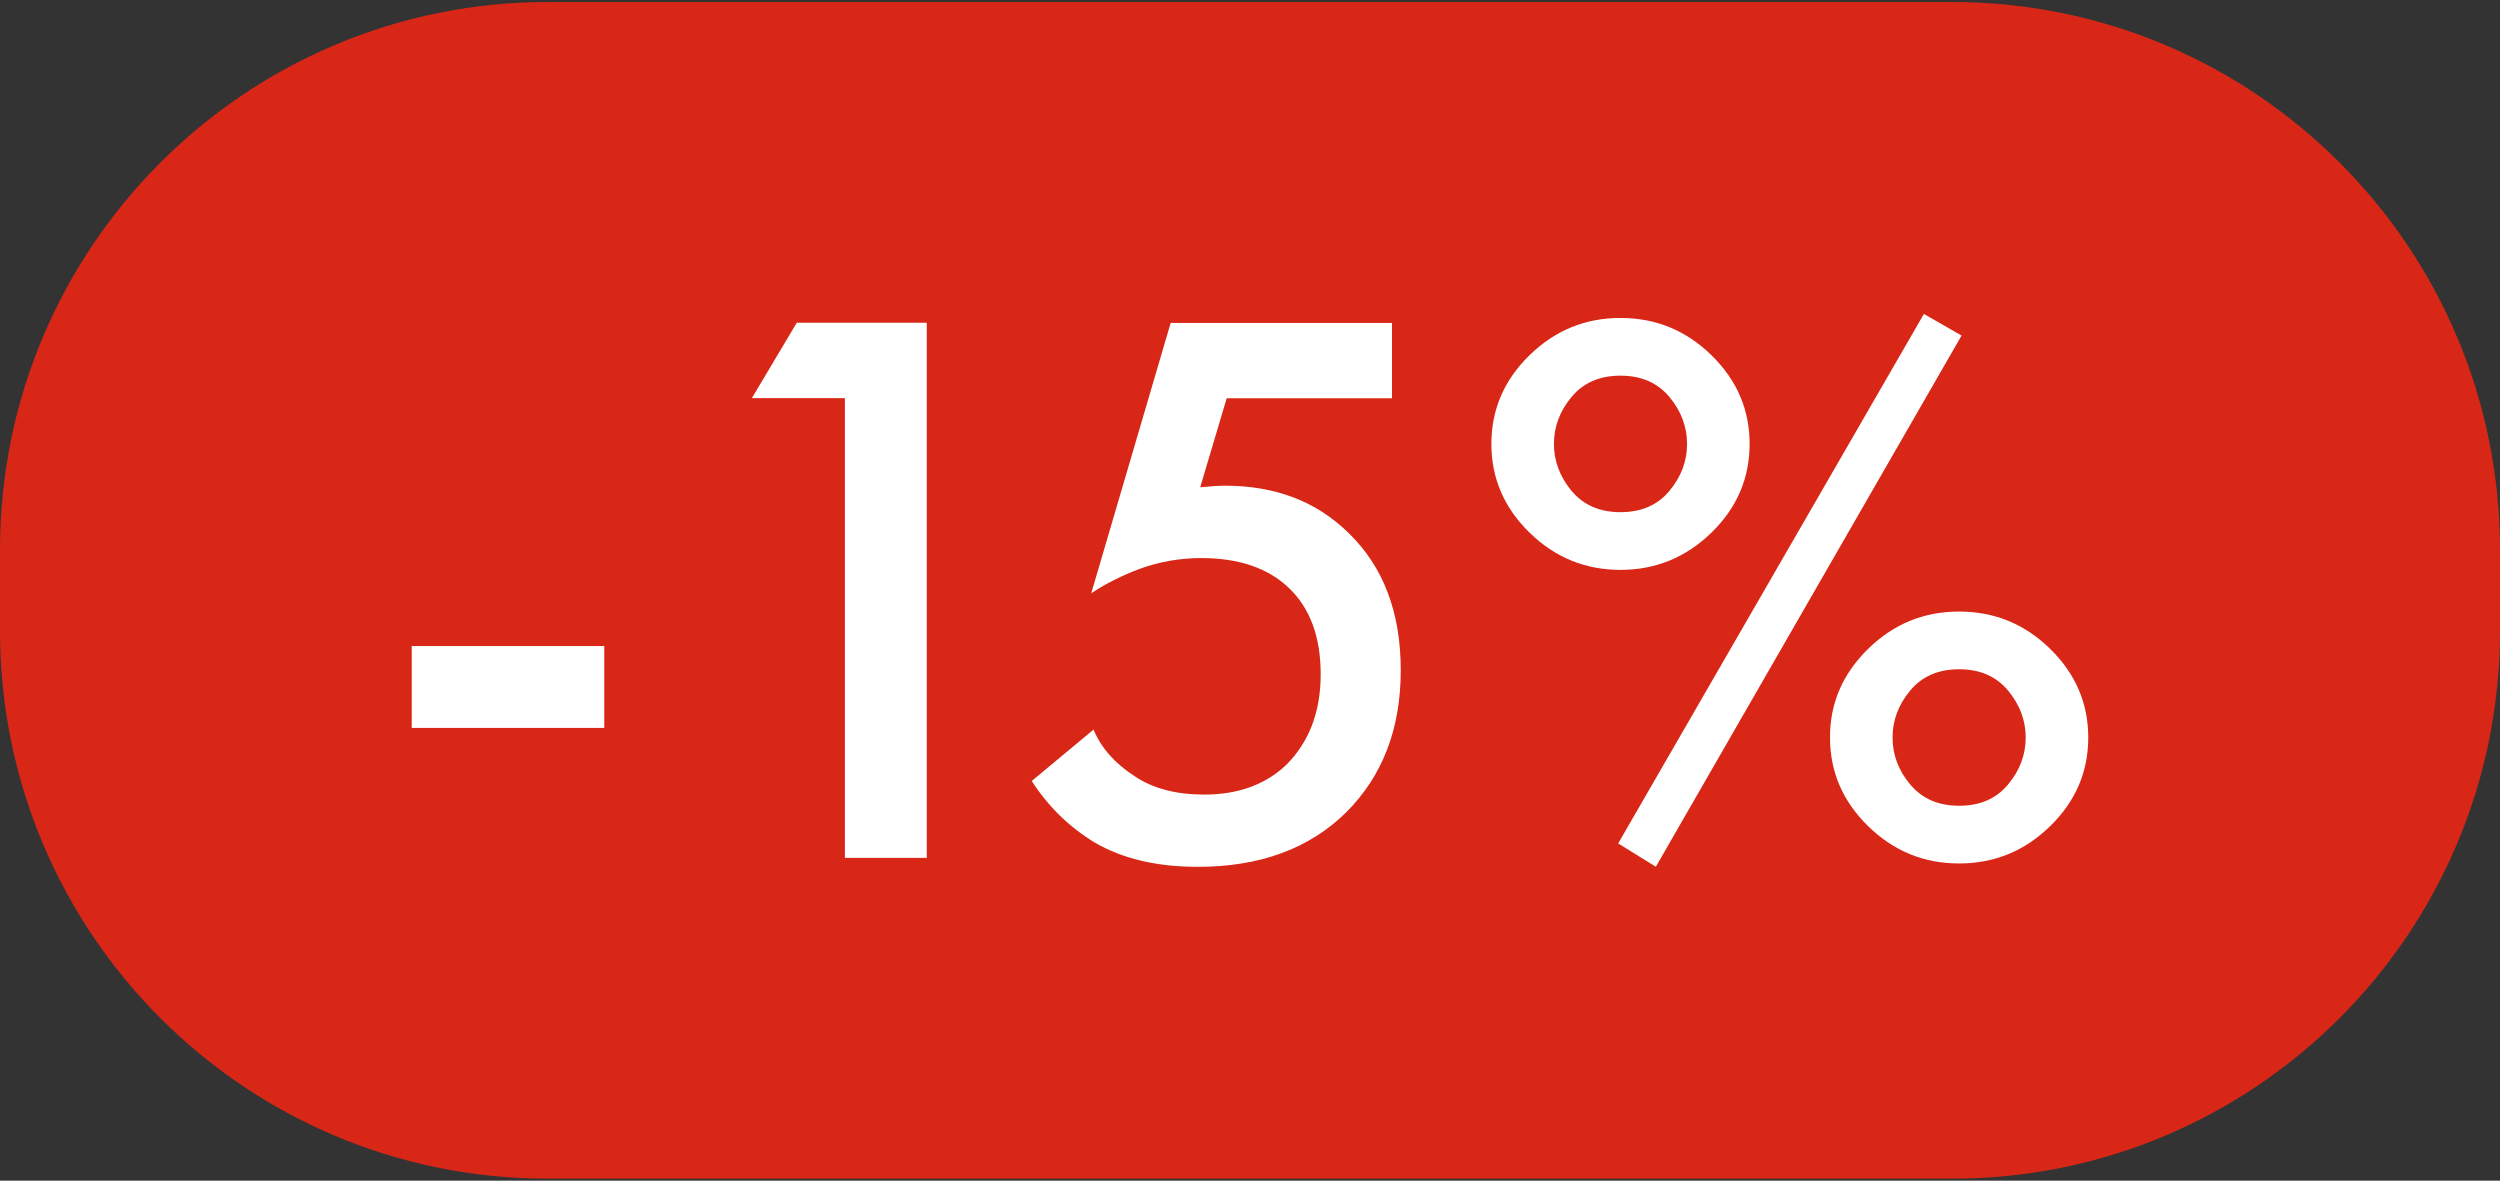 <?xml version="1.0" encoding="utf-8"?> <svg xmlns="http://www.w3.org/2000/svg" xmlns:xlink="http://www.w3.org/1999/xlink" version="1.1" id="Слой_1" x="0px" y="0px" viewBox="0 0 2369.8 1119.2" style="enable-background:new 0 0 2369.8 1119.2;" xml:space="preserve"><rect x="0" y="0" width="2369.8" height="1119.2" fill="#333333" stroke="none"/> <style type="text/css"> .st0{fill:#D92717;} .st1{fill:#FFFFFF;} </style> <path class="st0" d="M1850.4,1117.3h-1331C232.5,1117.3,0,884.8,0,597.9v-76.6C0,234.5,232.5,1.9,519.4,1.9h1331 c286.8,0,519.4,232.5,519.4,519.4v76.6C2369.8,884.8,2137.2,1117.3,1850.4,1117.3z"></path> <g> <path class="st1" d="M390.3,690v-77.6h182.5V690H390.3z"></path> <path class="st1" d="M800.9,813.2V377.4h-88.2l42.6-71.5h123.2v507.3H800.9z"></path> <path class="st1" d="M1319.5,306v71.5h-156.7l-25.1,84.4c10.1-1,18-1.5,23.6-1.5c47.7,0,86.7,15,117.1,44.9 c33,32,49.4,75.3,49.4,130.1c0,55.3-17.2,100.1-51.7,134.6c-35,34.5-81.9,51.7-140.7,51.7c-38.5,0-71-7.6-97.3-22.8 c-24.3-14.7-44.4-34.2-60.1-58.6l58.6-48.7c7.1,17.2,20,31.9,38.8,44.1c17.2,11.7,39.3,17.5,66.2,17.5c31.9,0,57.8-9.4,77.6-28.1 c21.8-21.8,32.7-50.4,32.7-85.9s-10.1-62.9-30.4-82.1c-19.8-18.8-47.4-28.1-82.9-28.1c-20.3,0-40.1,3.5-59.3,10.6 c-17.2,6.6-32.2,14.2-44.9,22.8l75.3-256.3H1319.5z"></path> <path class="st1" d="M1449.8,336.8c24.1-23.6,52.8-35.4,86.3-35.4c33.5,0,62.2,11.8,86.3,35.4c24.1,23.6,36.1,51.6,36.1,84 s-12,60.5-36.1,84s-52.9,35.4-86.3,35.4c-33.5,0-62.2-11.8-86.3-35.4c-24.1-23.6-36.1-51.6-36.1-84S1425.7,360.3,1449.8,336.8z M1489.7,465.3c11.2,13.4,26.6,20.2,46.4,20.2c19.8,0,35.2-6.7,46.4-20.2c11.2-13.4,16.7-28.3,16.7-44.5c0-16.2-5.6-31.1-16.7-44.5 c-11.2-13.4-26.6-20.2-46.4-20.2c-19.8,0-35.2,6.7-46.4,20.2c-11.2,13.4-16.7,28.3-16.7,44.5C1473,437,1478.6,451.9,1489.7,465.3z M1533.9,799.5l289.8-501.9l35.7,20.5l-289.8,503.5L1533.9,799.5z M1770.8,615.1c24.1-23.6,52.8-35.4,86.3-35.4 c33.5,0,62.2,11.8,86.3,35.4c24.1,23.6,36.1,51.6,36.1,84c0,32.5-12,60.5-36.1,84c-24.1,23.6-52.9,35.4-86.3,35.4 c-33.5,0-62.2-11.8-86.3-35.4c-24.1-23.6-36.1-51.6-36.1-84C1734.6,666.7,1746.7,638.7,1770.8,615.1z M1810.7,743.6 c11.2,13.4,26.6,20.2,46.4,20.2c19.8,0,35.2-6.7,46.4-20.2c11.2-13.4,16.7-28.3,16.7-44.5c0-16.2-5.6-31-16.7-44.5 c-11.2-13.4-26.6-20.2-46.4-20.2c-19.8,0-35.2,6.7-46.4,20.2c-11.2,13.4-16.7,28.3-16.7,44.5C1794,715.4,1799.5,730.2,1810.7,743.6 z"></path> </g> </svg> 